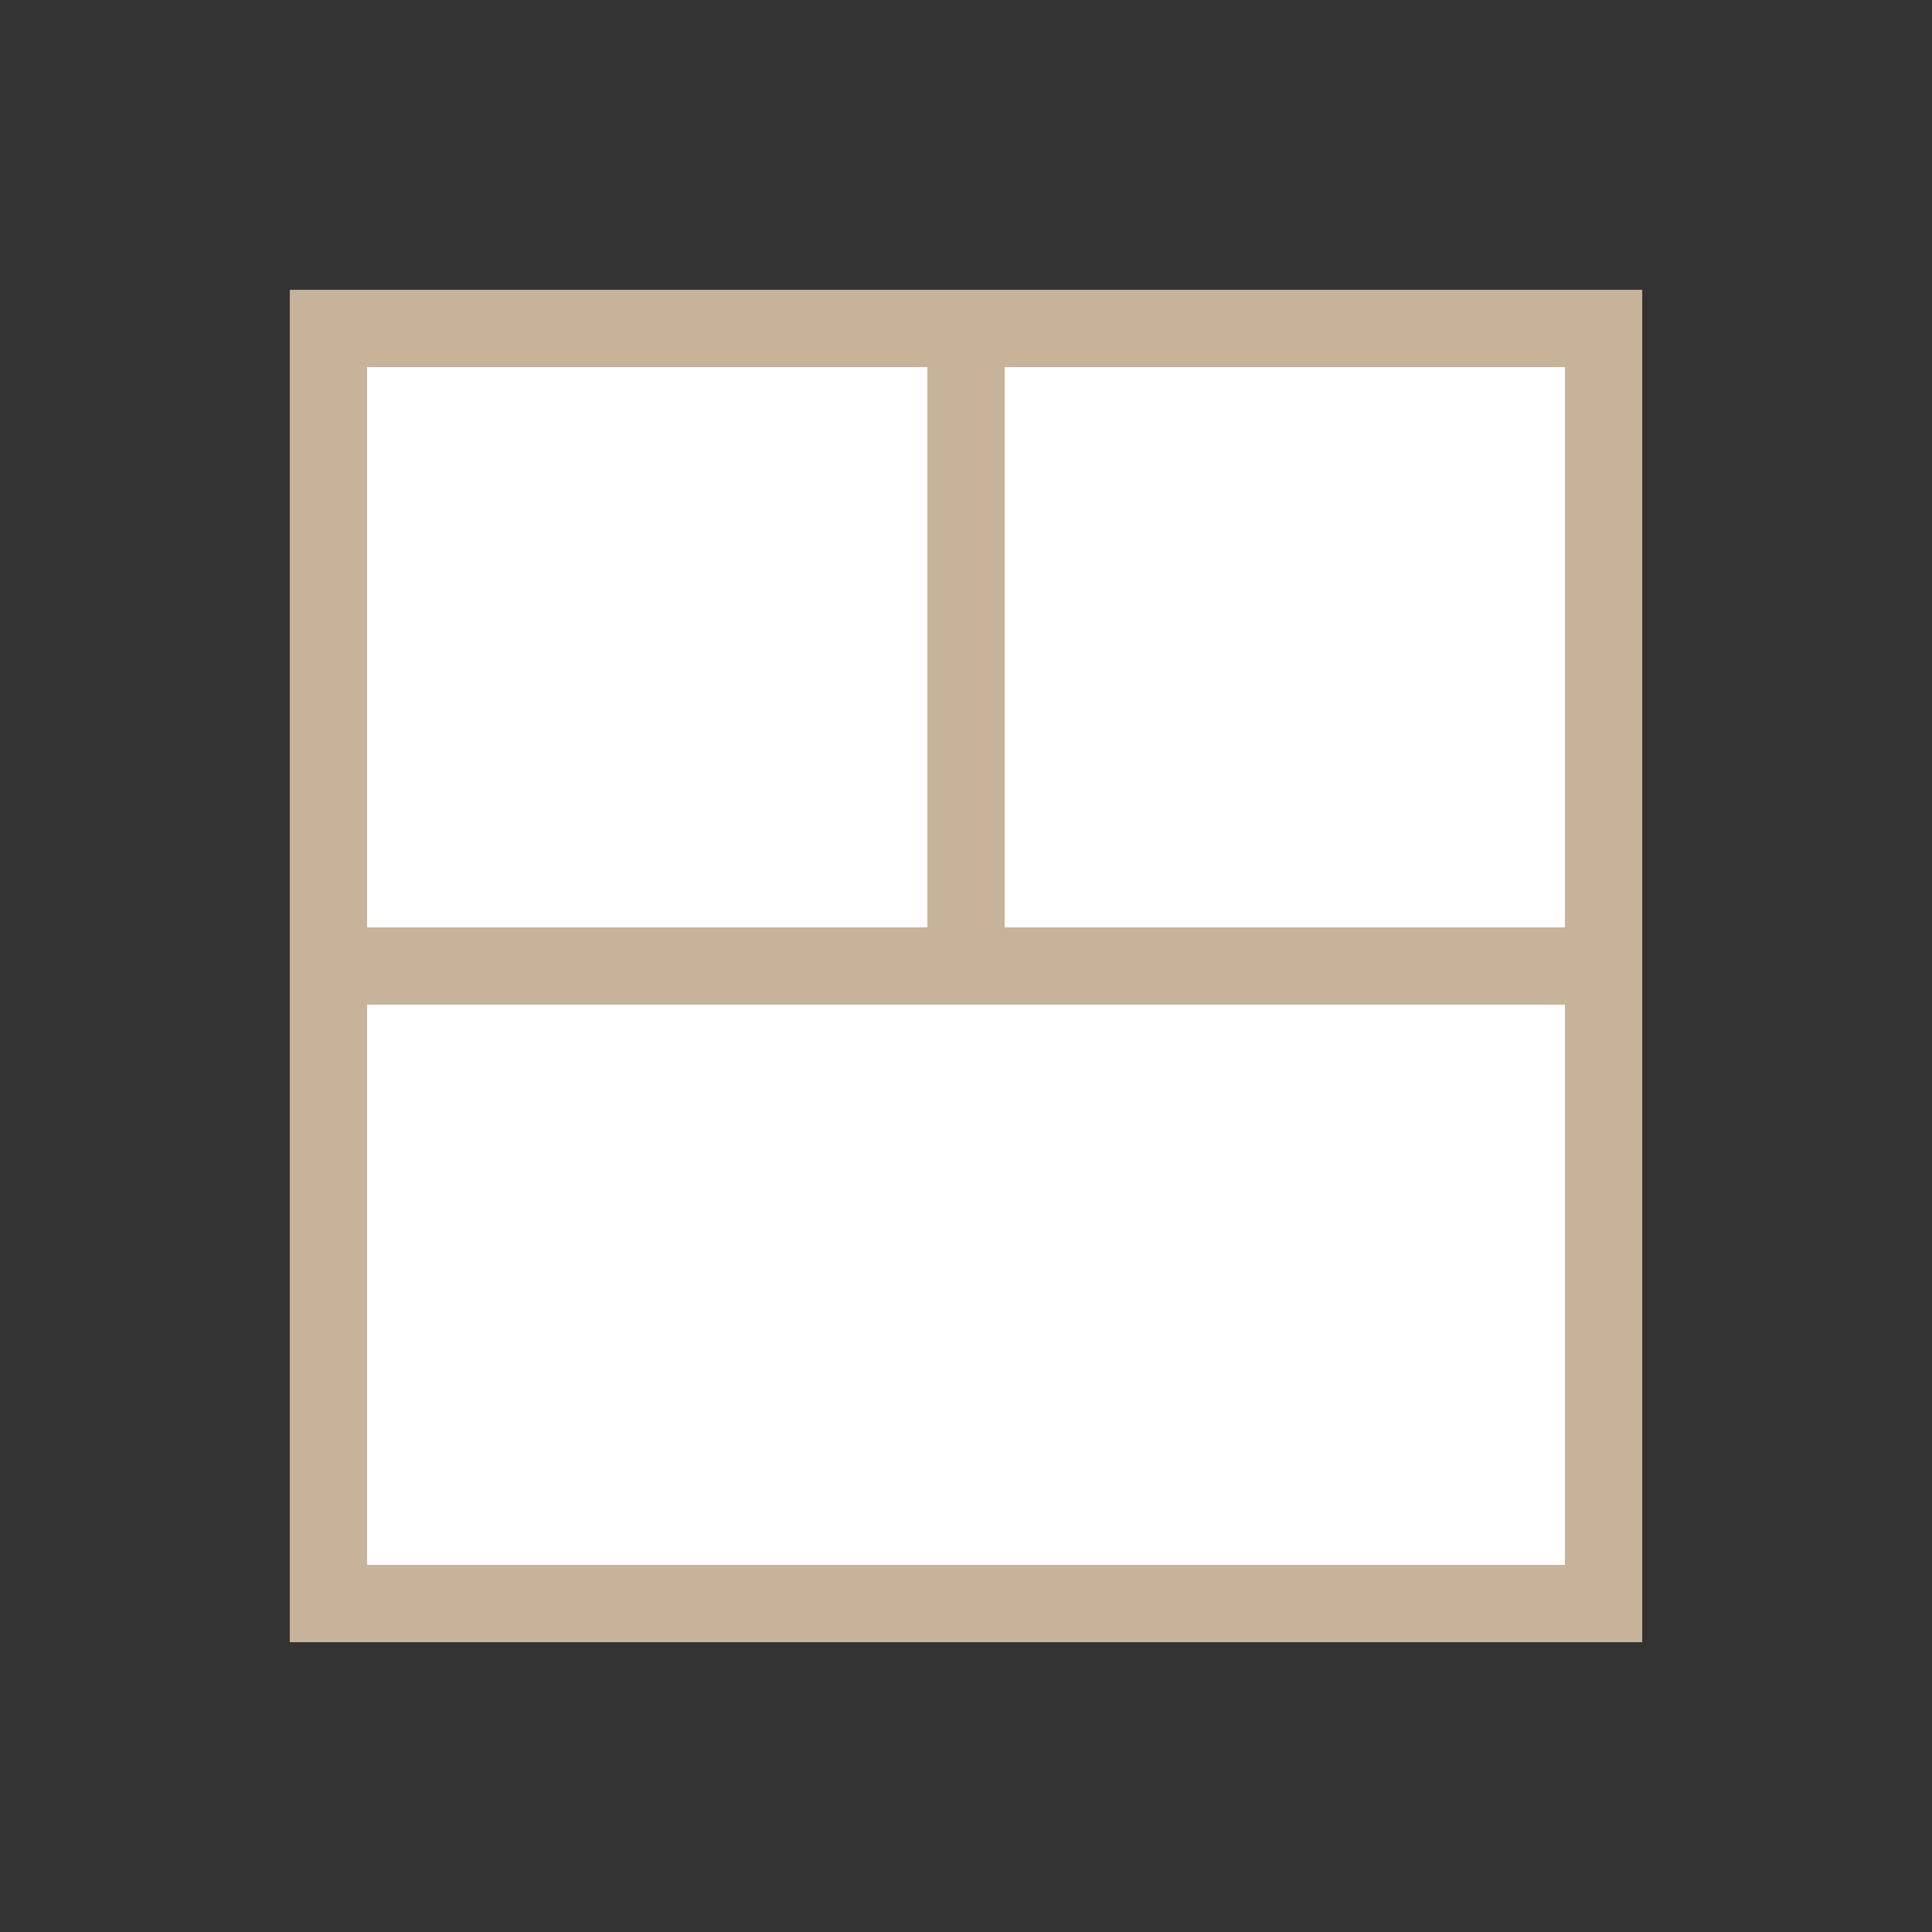 <?xml version="1.0" encoding="UTF-8"?> <svg xmlns="http://www.w3.org/2000/svg" xmlns:xlink="http://www.w3.org/1999/xlink" version="1.1" id="Livello_1" x="0px" y="0px" viewBox="0 0 100 100" style="enable-background:new 0 0 100 100;" xml:space="preserve"><rect x="0" y="0" width="100" height="100" fill="#333333" stroke="none"/> <style type="text/css"> .st0{display:none;} .st1{display:inline;fill:#FFFFFF;} .st2{display:inline;fill:#BA342E;} .st3{display:inline;fill:none;stroke:#BA342E;stroke-width:4;stroke-miterlimit:10;} .st4{fill:#FFFFFF;stroke:#C7B29A;stroke-width:4;stroke-miterlimit:10;} .st5{fill:none;stroke:#C7B29A;stroke-width:4;stroke-miterlimit:10;} </style> <g class="st0"> <circle class="st1" cx="50" cy="50" r="32"></circle> <path class="st2" d="M50,20c16.5,0,30,13.5,30,30S66.5,80,50,80S20,66.5,20,50S33.5,20,50,20 M50,16c-18.8,0-34,15.2-34,34 s15.2,34,34,34s34-15.2,34-34S68.8,16,50,16L50,16z"></path> </g> <g class="st0"> <line class="st3" x1="81.5" y1="49.5" x2="18.5" y2="49.5"></line> </g> <rect x="17" y="17" class="st4" width="66" height="66"></rect> <line class="st5" x1="50" y1="17" x2="50" y2="50"></line> <line class="st5" x1="17" y1="50" x2="83" y2="50"></line> </svg> 
